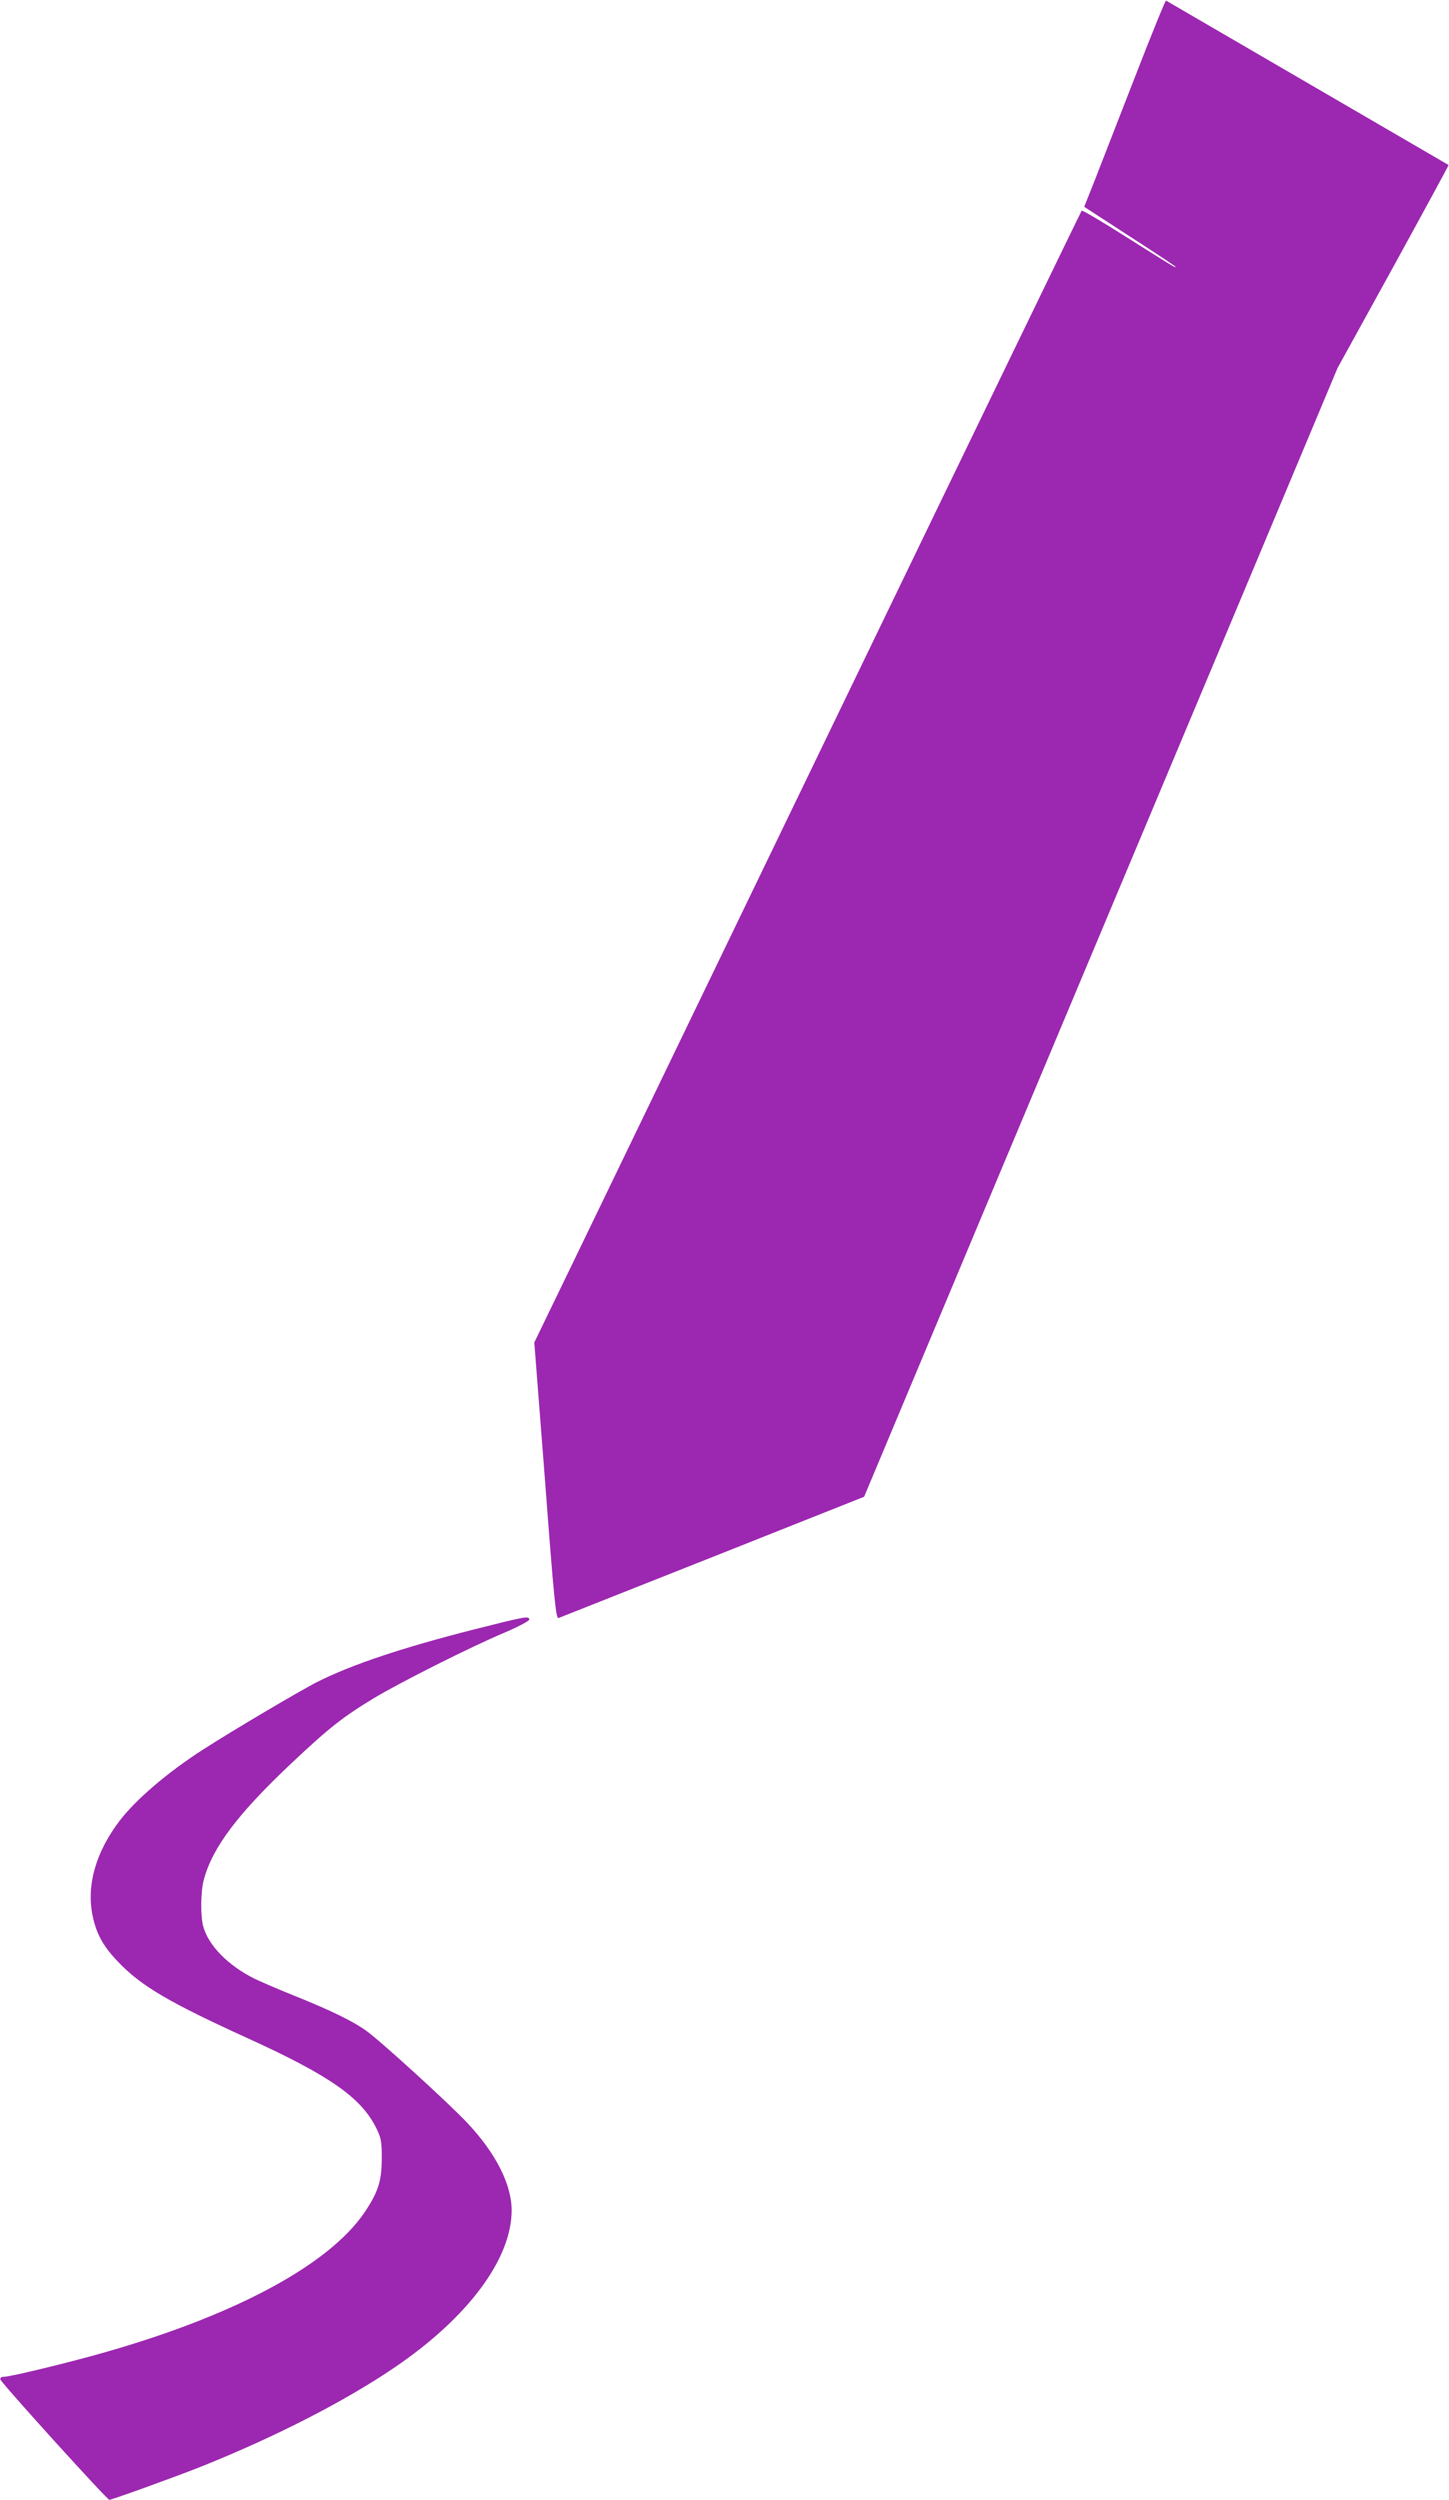 <?xml version="1.0" standalone="no"?>
<!DOCTYPE svg PUBLIC "-//W3C//DTD SVG 20010904//EN"
 "http://www.w3.org/TR/2001/REC-SVG-20010904/DTD/svg10.dtd">
<svg version="1.0" xmlns="http://www.w3.org/2000/svg"
 width="742pt" height="1280pt" viewBox="0 0 742 1280"
 preserveAspectRatio="xMidYMid meet">
<g transform="translate(0,1280) scale(0.1,-0.1)"
fill="#9c27b0" stroke="none">
<path d="M5812 12406 c-84 -216 -177 -454 -206 -529 l-54 -136 234 -152 c129
-83 234 -153 234 -155 0 -7 -14 2 -255 154 -121 77 -223 137 -226 133 -3 -3
-545 -1122 -1204 -2486 -659 -1364 -1288 -2666 -1398 -2894 l-201 -415 55
-708 c46 -611 56 -707 69 -703 8 3 364 144 790 313 l775 308 727 1734 c401
954 946 2255 1213 2890 l484 1155 286 519 c157 286 284 520 283 521 -8 5
-1443 840 -1447 842 -3 2 -75 -174 -159 -391z"/>
<path d="M2425 4456 c-362 -92 -623 -179 -798 -267 -84 -42 -441 -253 -585
-346 -181 -116 -344 -255 -427 -363 -124 -161 -173 -333 -141 -488 20 -98 57
-163 141 -248 114 -116 257 -200 650 -379 424 -193 584 -305 662 -462 25 -51
28 -69 28 -153 0 -116 -18 -173 -86 -275 -187 -279 -694 -546 -1401 -739 -196
-53 -419 -106 -448 -106 -13 0 -20 -5 -18 -14 4 -17 546 -616 558 -616 13 0
353 123 470 170 380 152 739 336 994 510 373 254 596 554 596 802 0 133 -81
293 -228 449 -92 98 -446 421 -517 471 -68 49 -181 104 -365 178 -85 34 -180
75 -210 90 -133 67 -232 168 -259 265 -15 55 -14 179 3 241 44 164 173 336
450 597 191 180 264 237 421 332 135 81 496 263 668 335 70 30 127 60 127 67
0 20 -17 17 -285 -51z"/>
</g>
</svg>
